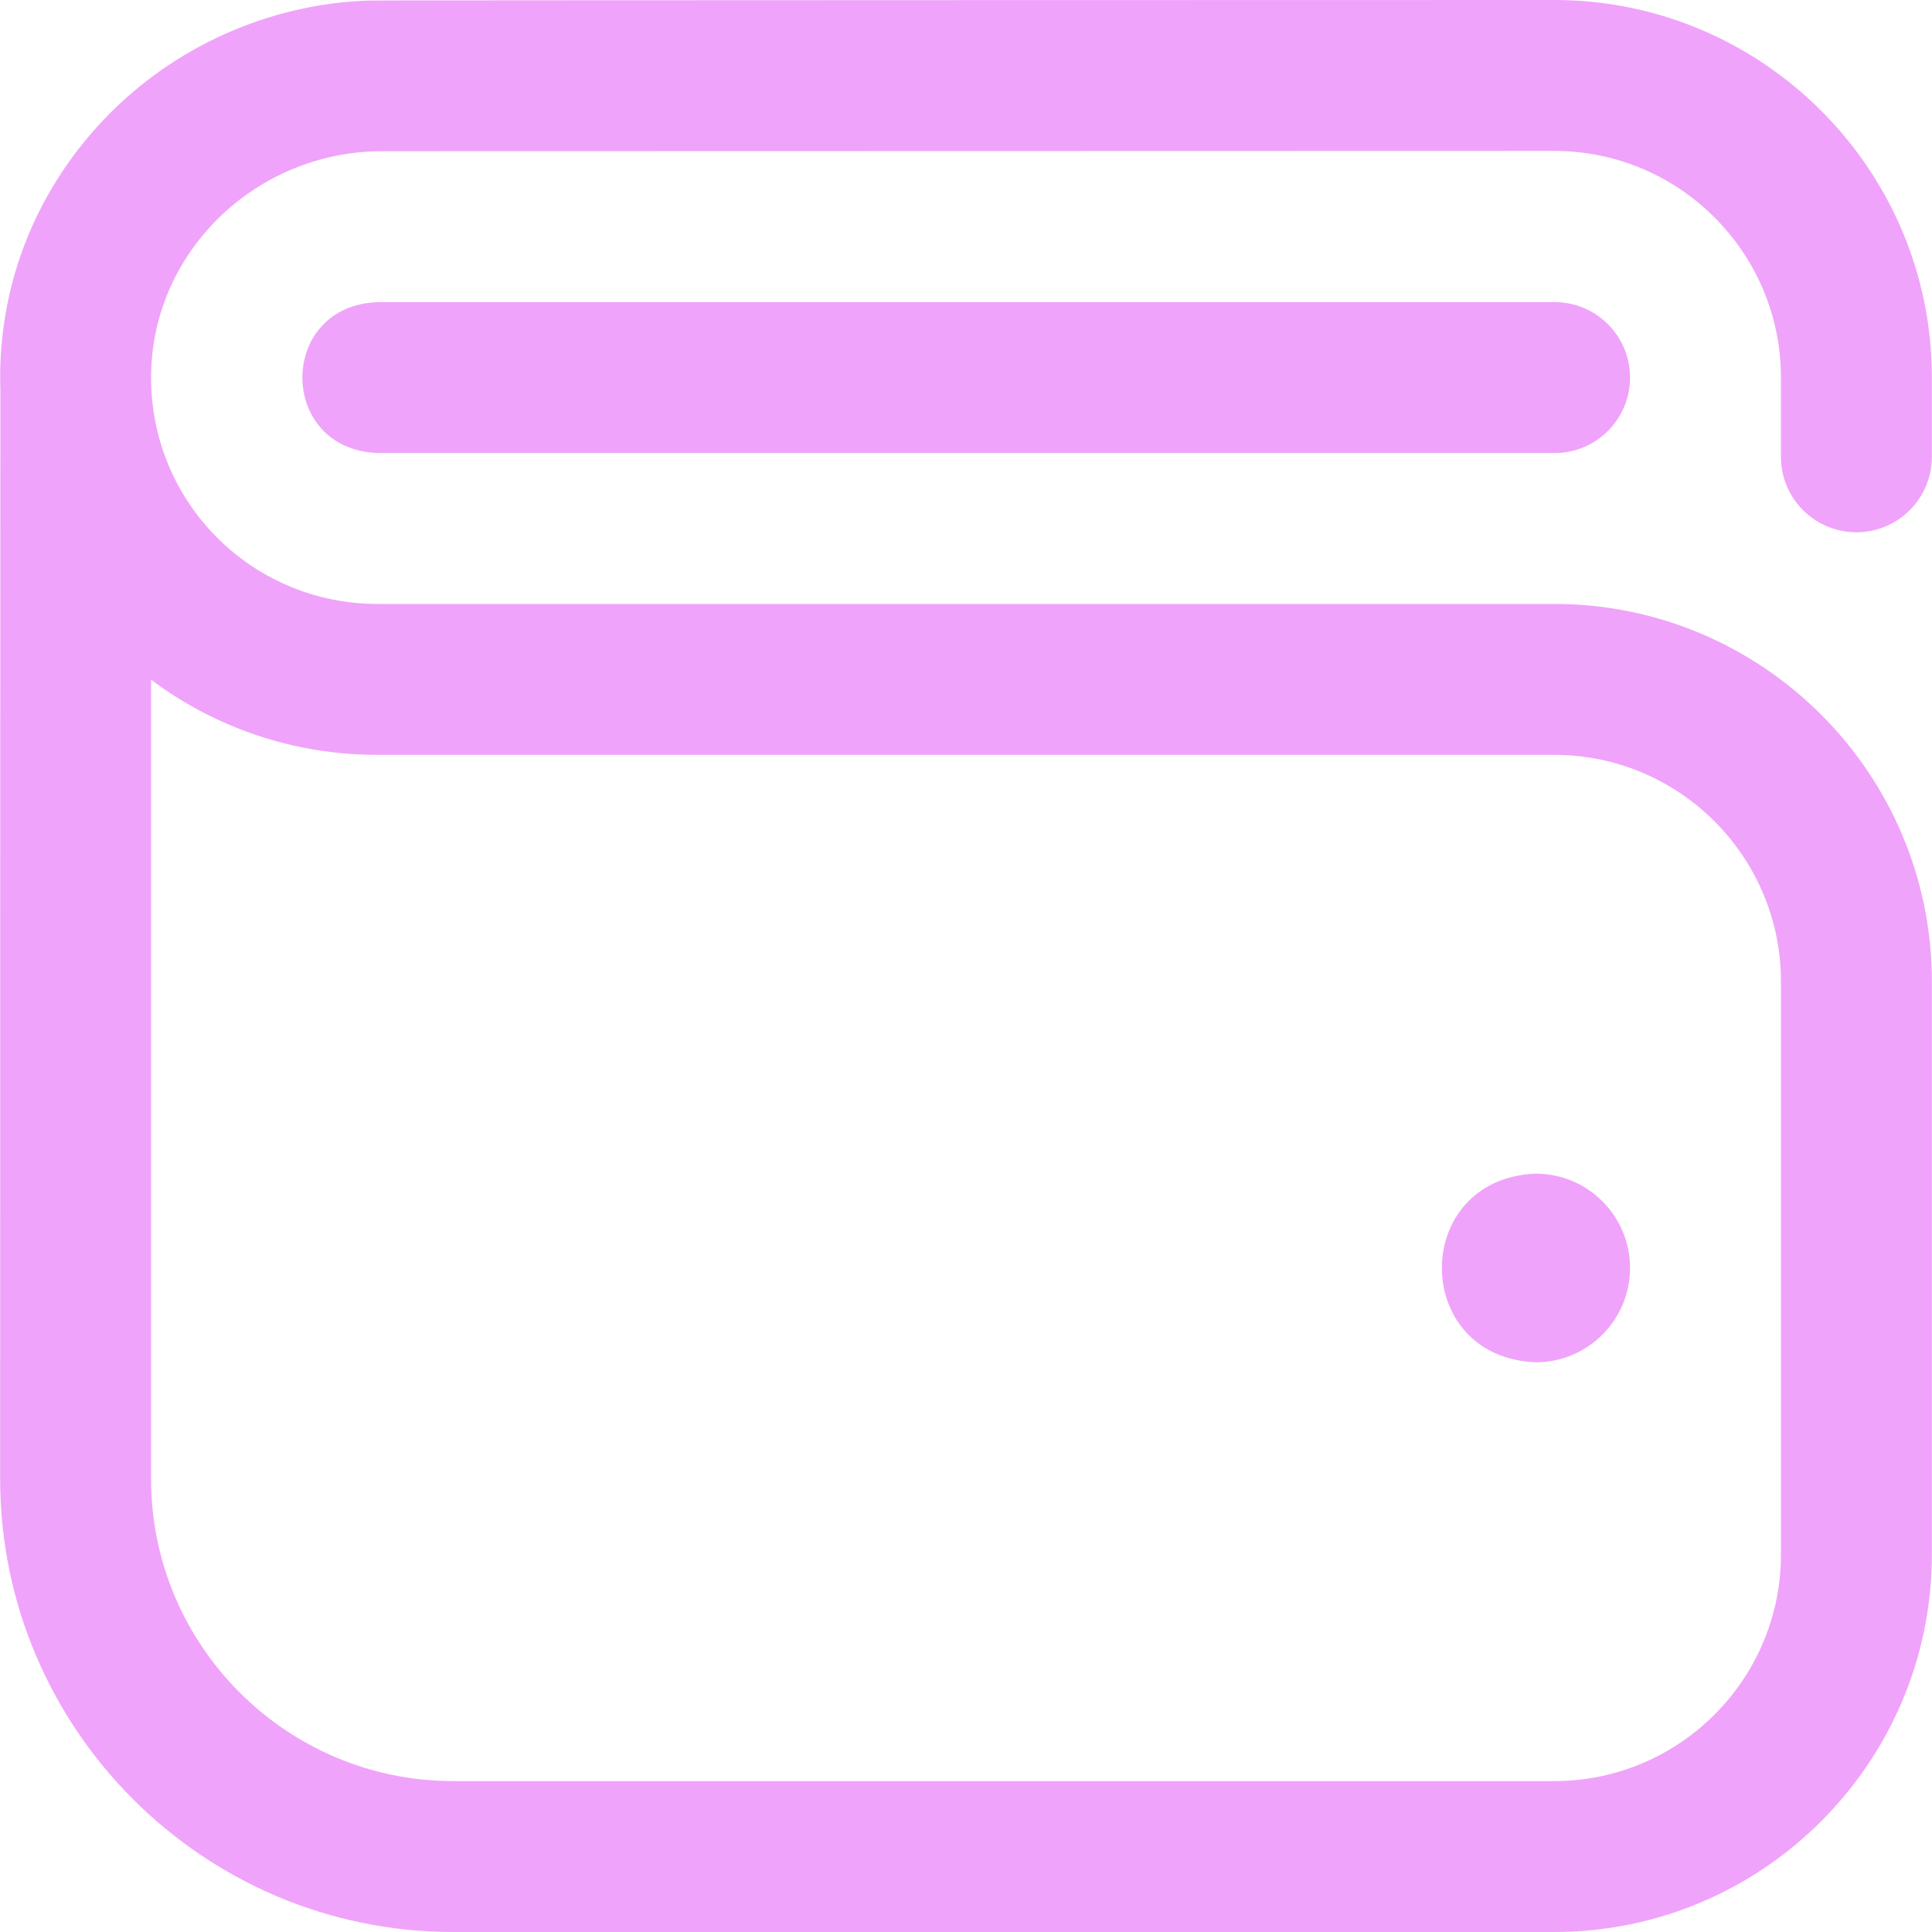 <?xml version="1.0" encoding="UTF-8"?> <svg xmlns="http://www.w3.org/2000/svg" width="176" height="176" viewBox="0 0 176 176" fill="none"><g clip-path="url(#clip0_1333_1706)"><path d="M169.114 48.488C172.911 48.488 175.988 45.41 175.988 41.614V34.396C175.988 15.43 160.558 0 141.592 0C141.592 0 33.839 0.016 33.574 0.047C24.504 0.364 15.791 4.256 9.511 10.837C3.074 17.582 -0.282 26.354 0.034 35.584C0.021 35.759 0.014 134.73 0.014 134.73C0.014 157.486 18.528 176 41.284 176H141.592C160.558 176 175.988 160.57 175.988 141.604V89.414C175.988 70.448 160.558 55.018 141.592 55.018H34.384C23.347 55.018 14.299 46.392 13.784 35.38C13.523 29.78 15.537 24.435 19.456 20.328C23.432 16.163 29.015 13.774 34.774 13.774C34.977 13.774 141.591 13.748 141.591 13.748C152.977 13.748 162.239 23.011 162.239 34.396V41.614C162.24 45.41 165.318 48.488 169.114 48.488ZM34.384 68.766H141.592C152.977 68.766 162.24 78.029 162.24 89.414V141.604C162.24 152.989 152.977 162.252 141.592 162.252H41.284C26.108 162.252 13.762 149.906 13.762 134.73V61.92C19.512 66.226 26.655 68.766 34.384 68.766ZM148.492 115.509C148.492 120.254 144.645 124.101 139.9 124.101C128.502 123.649 128.505 107.367 139.9 106.916C144.645 106.916 148.492 110.764 148.492 115.509ZM148.492 34.396C148.492 30.599 145.415 27.522 141.618 27.522H34.384C25.264 27.885 25.27 40.91 34.384 41.27H141.618C145.414 41.27 148.492 38.193 148.492 34.396Z" fill="#F0A3FA"></path></g><defs><clipPath id="clip0_1333_1706"><rect width="176" height="176" fill="white"></rect></clipPath></defs></svg> 